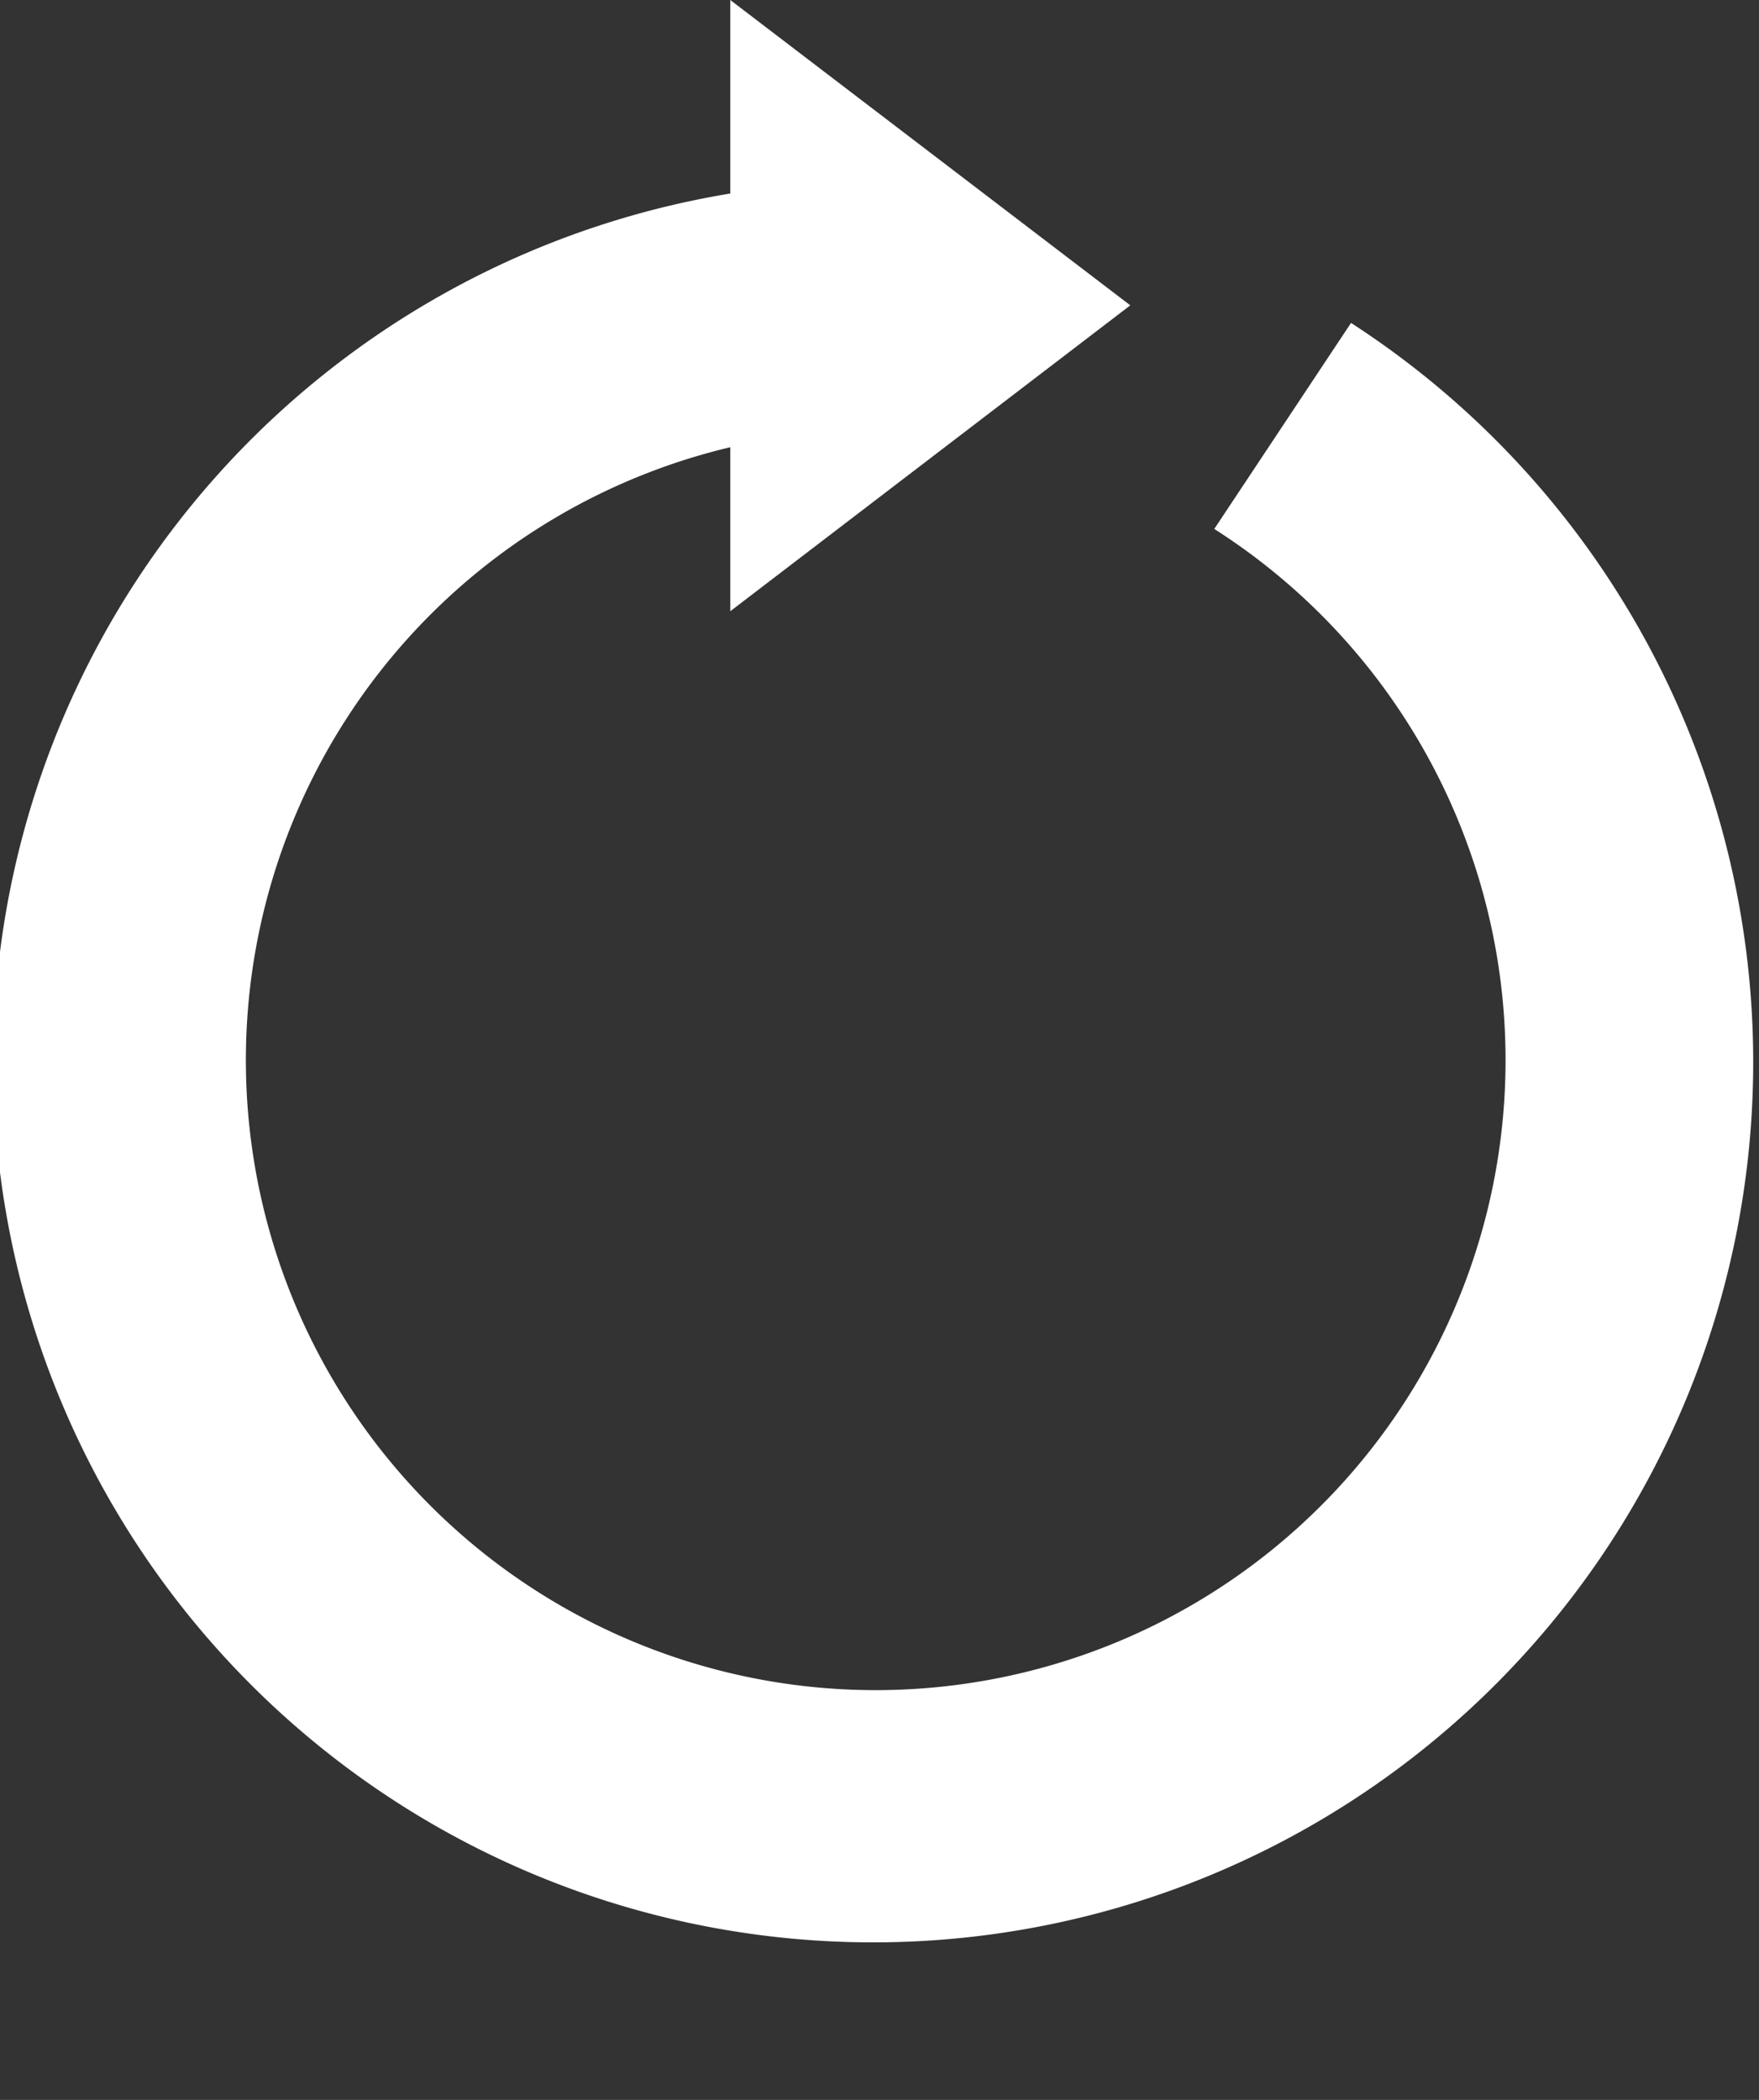 <?xml version="1.0" encoding="UTF-8"?><svg xmlns="http://www.w3.org/2000/svg" viewBox="0 0 31 37"><rect x="0" y="0" width="31" height="37" fill="#333333" stroke="none"/><defs><style>.cls-1{fill:#fff;}</style></defs><title>logo_white</title><path class="cls-1" d="M23.81,5.69,21.4,9.32a11.1,11.1,0,1,1-8.53-1.44v2.89l7.05-5.39L12.87,0V3.41A15.51,15.51,0,1,0,23.81,5.69Z"/></svg>
